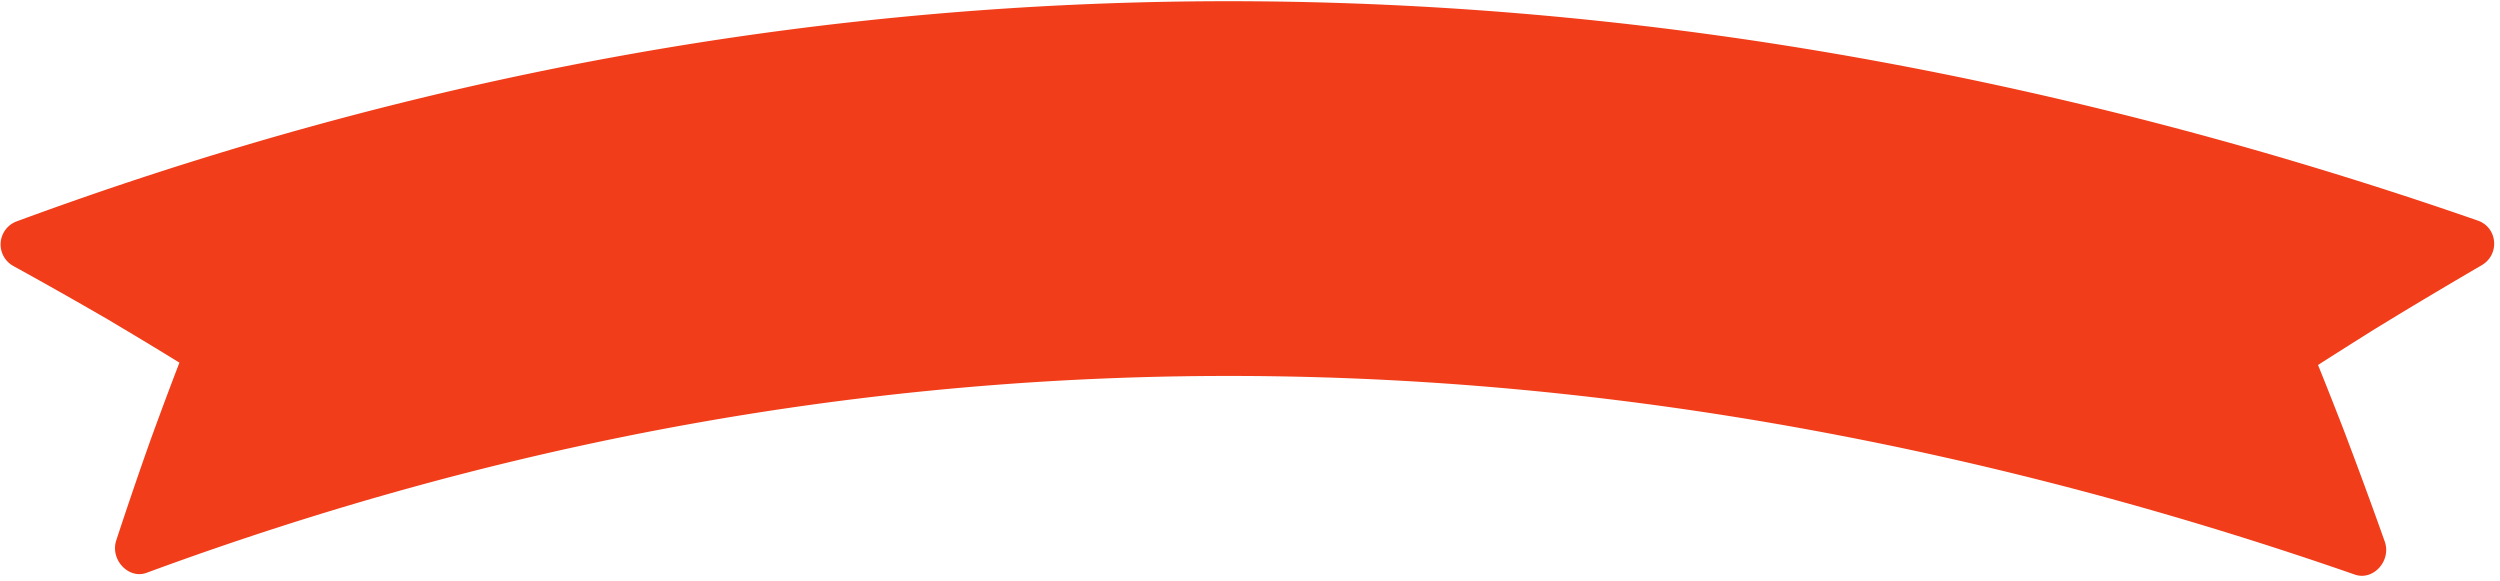 <?xml version="1.0" encoding="UTF-8" standalone="no"?><svg xmlns="http://www.w3.org/2000/svg" xmlns:xlink="http://www.w3.org/1999/xlink" fill="#000000" height="365.2" preserveAspectRatio="xMidYMid meet" version="1" viewBox="-0.4 -0.8 1571.7 365.2" width="1571.7" zoomAndPan="magnify"><g data-name="Layer 2"><g data-name="Layer 1" id="change1_1"><path d="M783.82,235.58a1912.61,1912.61,0,0,0-351.11,30.33c-115.85,20.86-229.91,52.42-341,93.42-11.31,4.13-23-8.31-19-20.47q9.14-27.81,19-55.9l2.48-7L96.72,269l5.13-13.91q5.18-13.92,10.55-27.9-12.7-7.83-25.59-15.58l-12.93-7.73L67.38,200l-6.49-3.75q-26-15-52.74-29.73a15.47,15.47,0,0,1,2-28.17C133.42,92.86,261,57.5,390.93,34.1A2147.67,2147.67,0,0,1,785.21,0C917.26.8,1049,13.75,1178.15,37.38s256,57.67,379.09,100.46c12.62,4.31,14.09,21.39,2.56,28.09q-26.29,15.33-52,30.87l-12.8,7.79c-4.26,2.61-8.53,5.31-12.78,8q-12.73,8-25.33,16.06,5.61,13.86,11,27.67c1.81,4.61,3.62,9.18,5.4,13.82l5.26,13.95q10.46,27.87,20.29,55.54c4.29,12.1-7.18,24.76-18.68,20.84-112.8-39.23-228-70.06-344.43-91.35S901.53,236.26,783.82,235.58Z" fill="#f13d19"/></g></g></svg>
